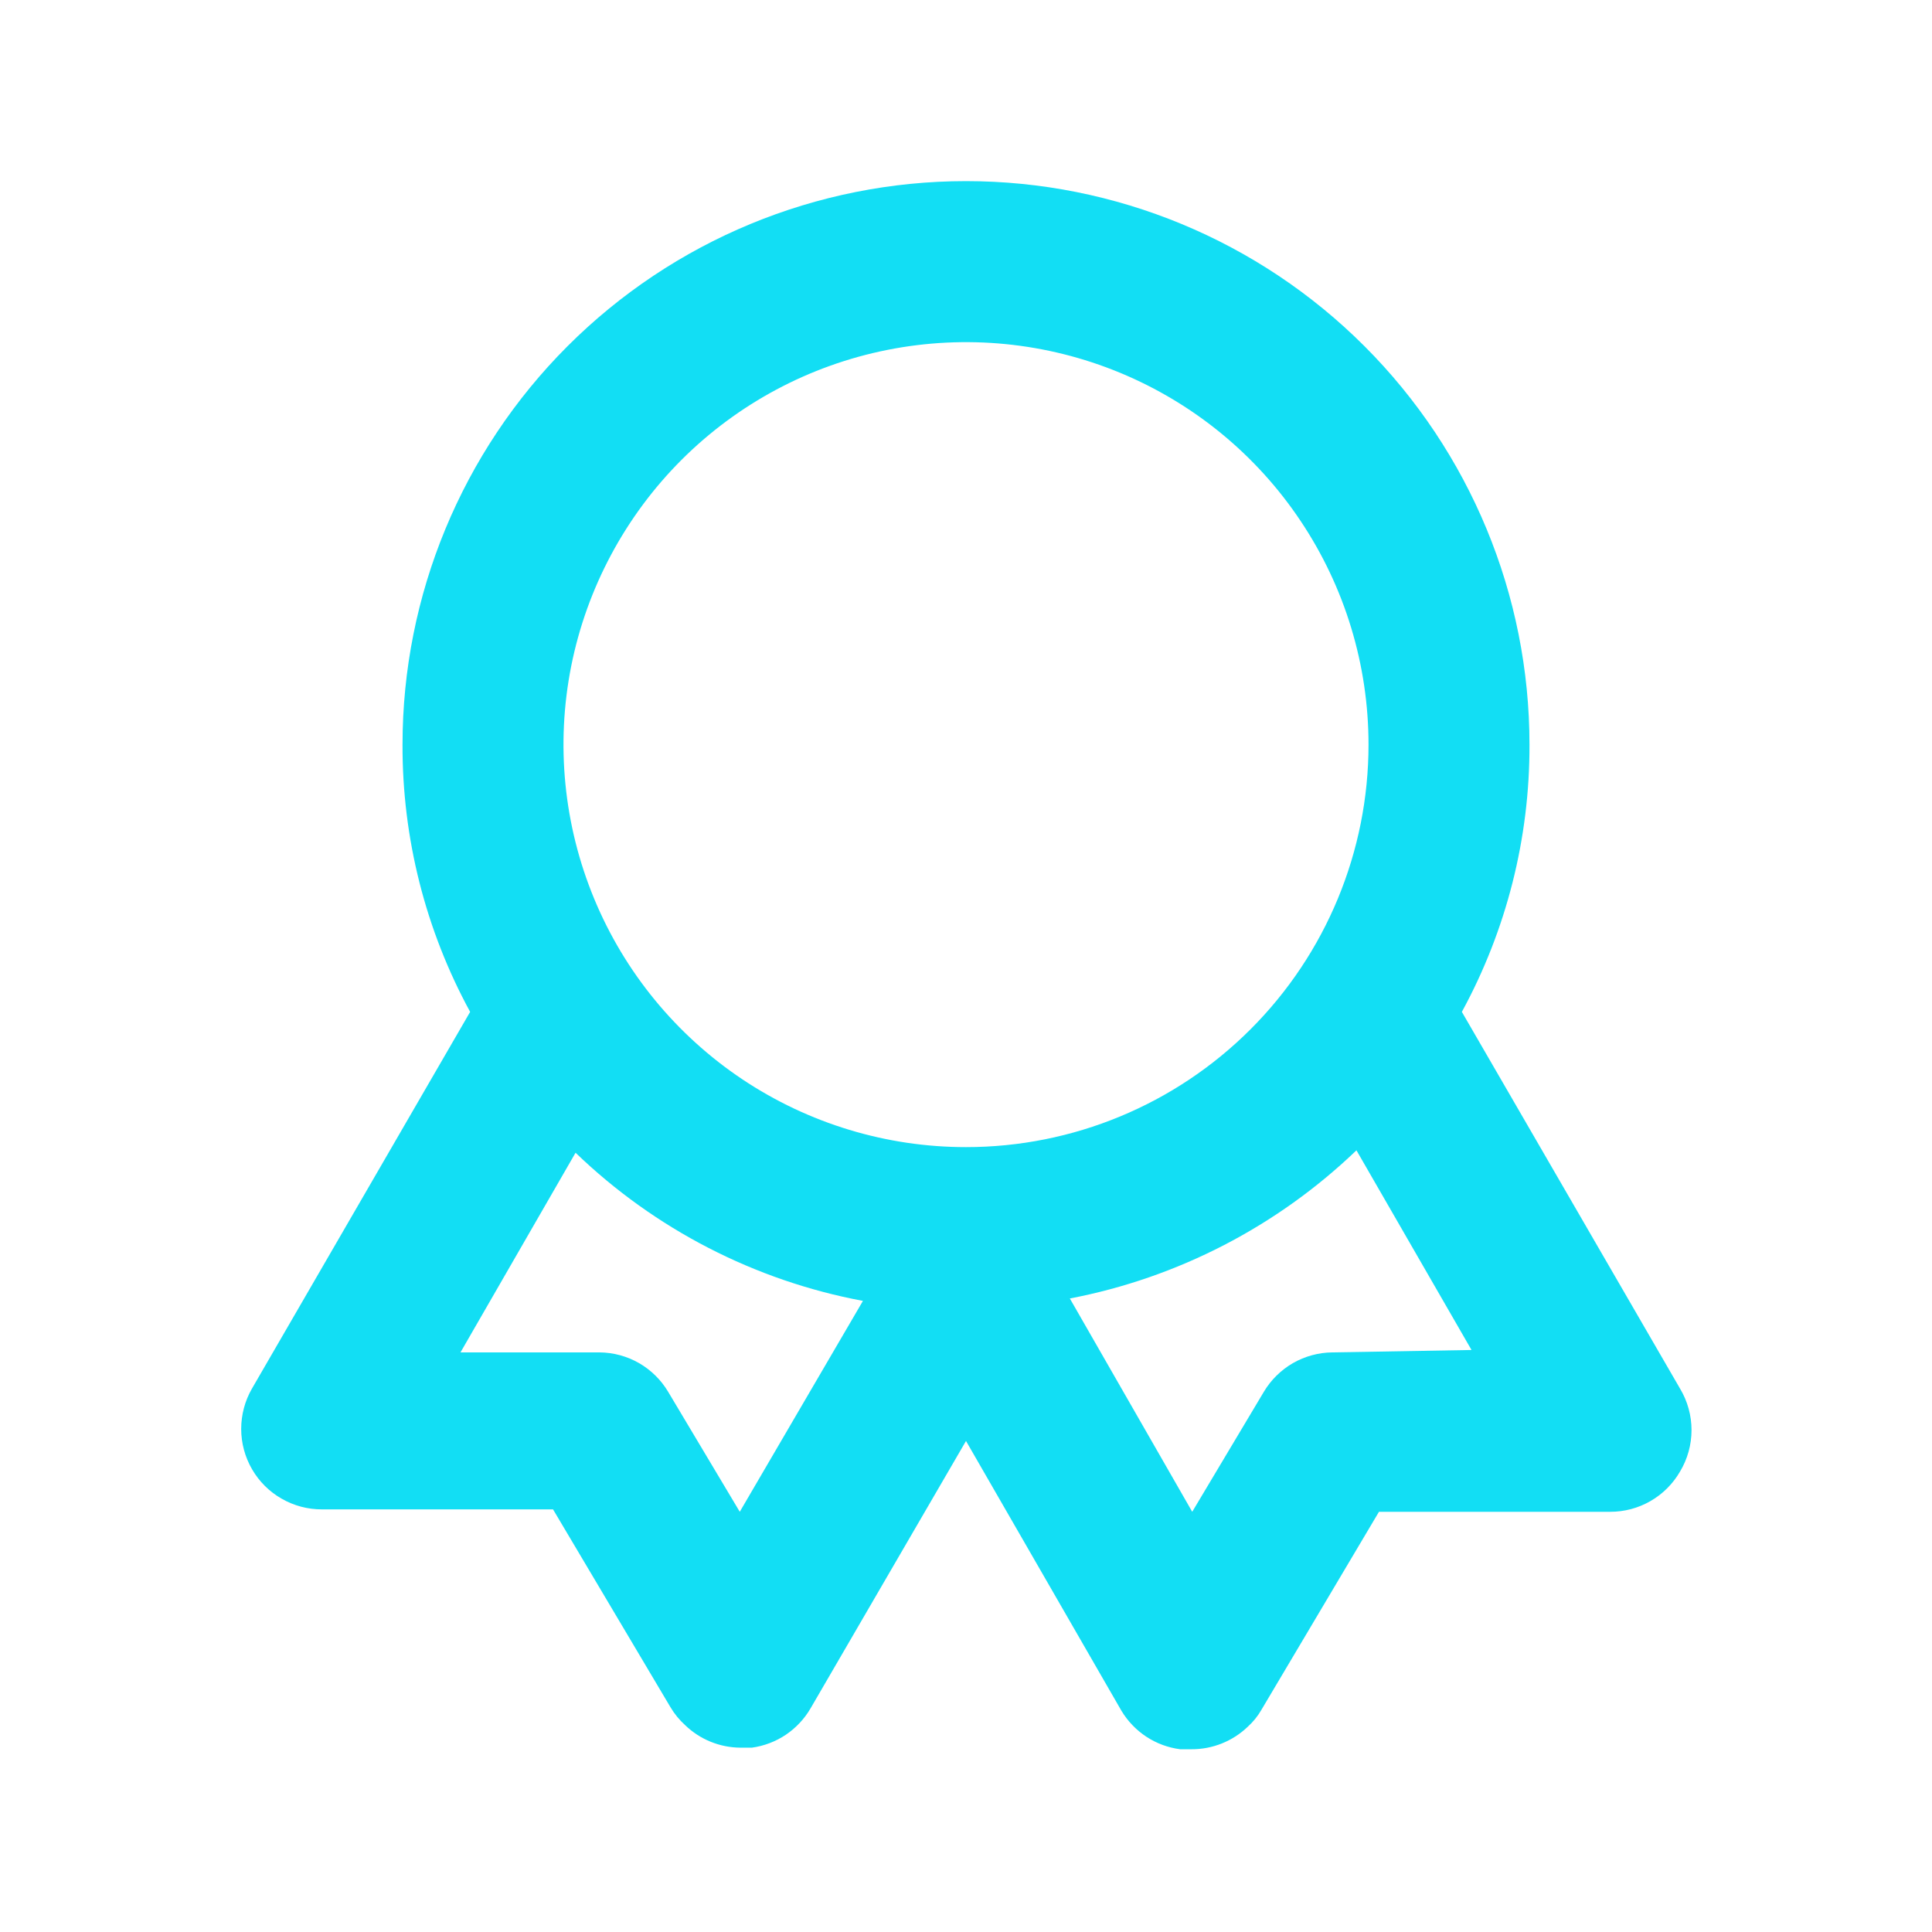<svg width="32" height="32" viewBox="0 0 32 32" fill="none" xmlns="http://www.w3.org/2000/svg">
<path d="M27.827 23L24.213 16.76C24.953 15.402 25.338 13.88 25.333 12.333C25.333 9.858 24.35 7.484 22.6 5.734C20.849 3.983 18.475 3 16 3C13.525 3 11.151 3.983 9.4 5.734C7.65 7.484 6.667 9.858 6.667 12.333C6.662 13.88 7.047 15.402 7.787 16.76L4.173 23C4.056 23.203 3.995 23.433 3.995 23.668C3.995 23.902 4.057 24.133 4.175 24.336C4.292 24.538 4.461 24.707 4.665 24.823C4.868 24.94 5.099 25.001 5.333 25H9.16L11.107 28.28C11.172 28.389 11.253 28.488 11.347 28.573C11.594 28.812 11.923 28.945 12.267 28.947H12.453C12.655 28.919 12.847 28.846 13.016 28.733C13.184 28.619 13.325 28.469 13.427 28.293L16 23.867L18.573 28.333C18.677 28.507 18.818 28.654 18.986 28.765C19.155 28.876 19.347 28.947 19.547 28.973H19.733C20.081 28.975 20.416 28.841 20.667 28.6C20.756 28.519 20.833 28.425 20.893 28.32L22.84 25.04H26.667C26.902 25.041 27.133 24.98 27.336 24.863C27.54 24.746 27.709 24.577 27.827 24.373C27.951 24.166 28.017 23.929 28.017 23.687C28.017 23.445 27.951 23.207 27.827 23ZM12.253 25.04L11.067 23.053C10.95 22.856 10.784 22.693 10.586 22.578C10.387 22.464 10.162 22.402 9.933 22.4H7.627L9.533 19.093C10.846 20.358 12.501 21.211 14.293 21.547L12.253 25.04ZM16 19C14.681 19 13.393 18.609 12.296 17.877C11.2 17.144 10.345 16.103 9.841 14.885C9.336 13.666 9.204 12.326 9.461 11.033C9.719 9.74 10.354 8.552 11.286 7.619C12.218 6.687 13.406 6.052 14.7 5.795C15.993 5.538 17.333 5.67 18.551 6.174C19.77 6.679 20.811 7.533 21.543 8.63C22.276 9.726 22.667 11.015 22.667 12.333C22.667 14.101 21.964 15.797 20.714 17.047C19.464 18.298 17.768 19 16 19ZM22.067 22.4C21.838 22.402 21.613 22.464 21.414 22.578C21.216 22.693 21.05 22.856 20.933 23.053L19.747 25.04L17.72 21.507C19.506 21.165 21.155 20.312 22.467 19.053L24.373 22.36L22.067 22.4Z" fill="#12DEF4"/>
</svg>
